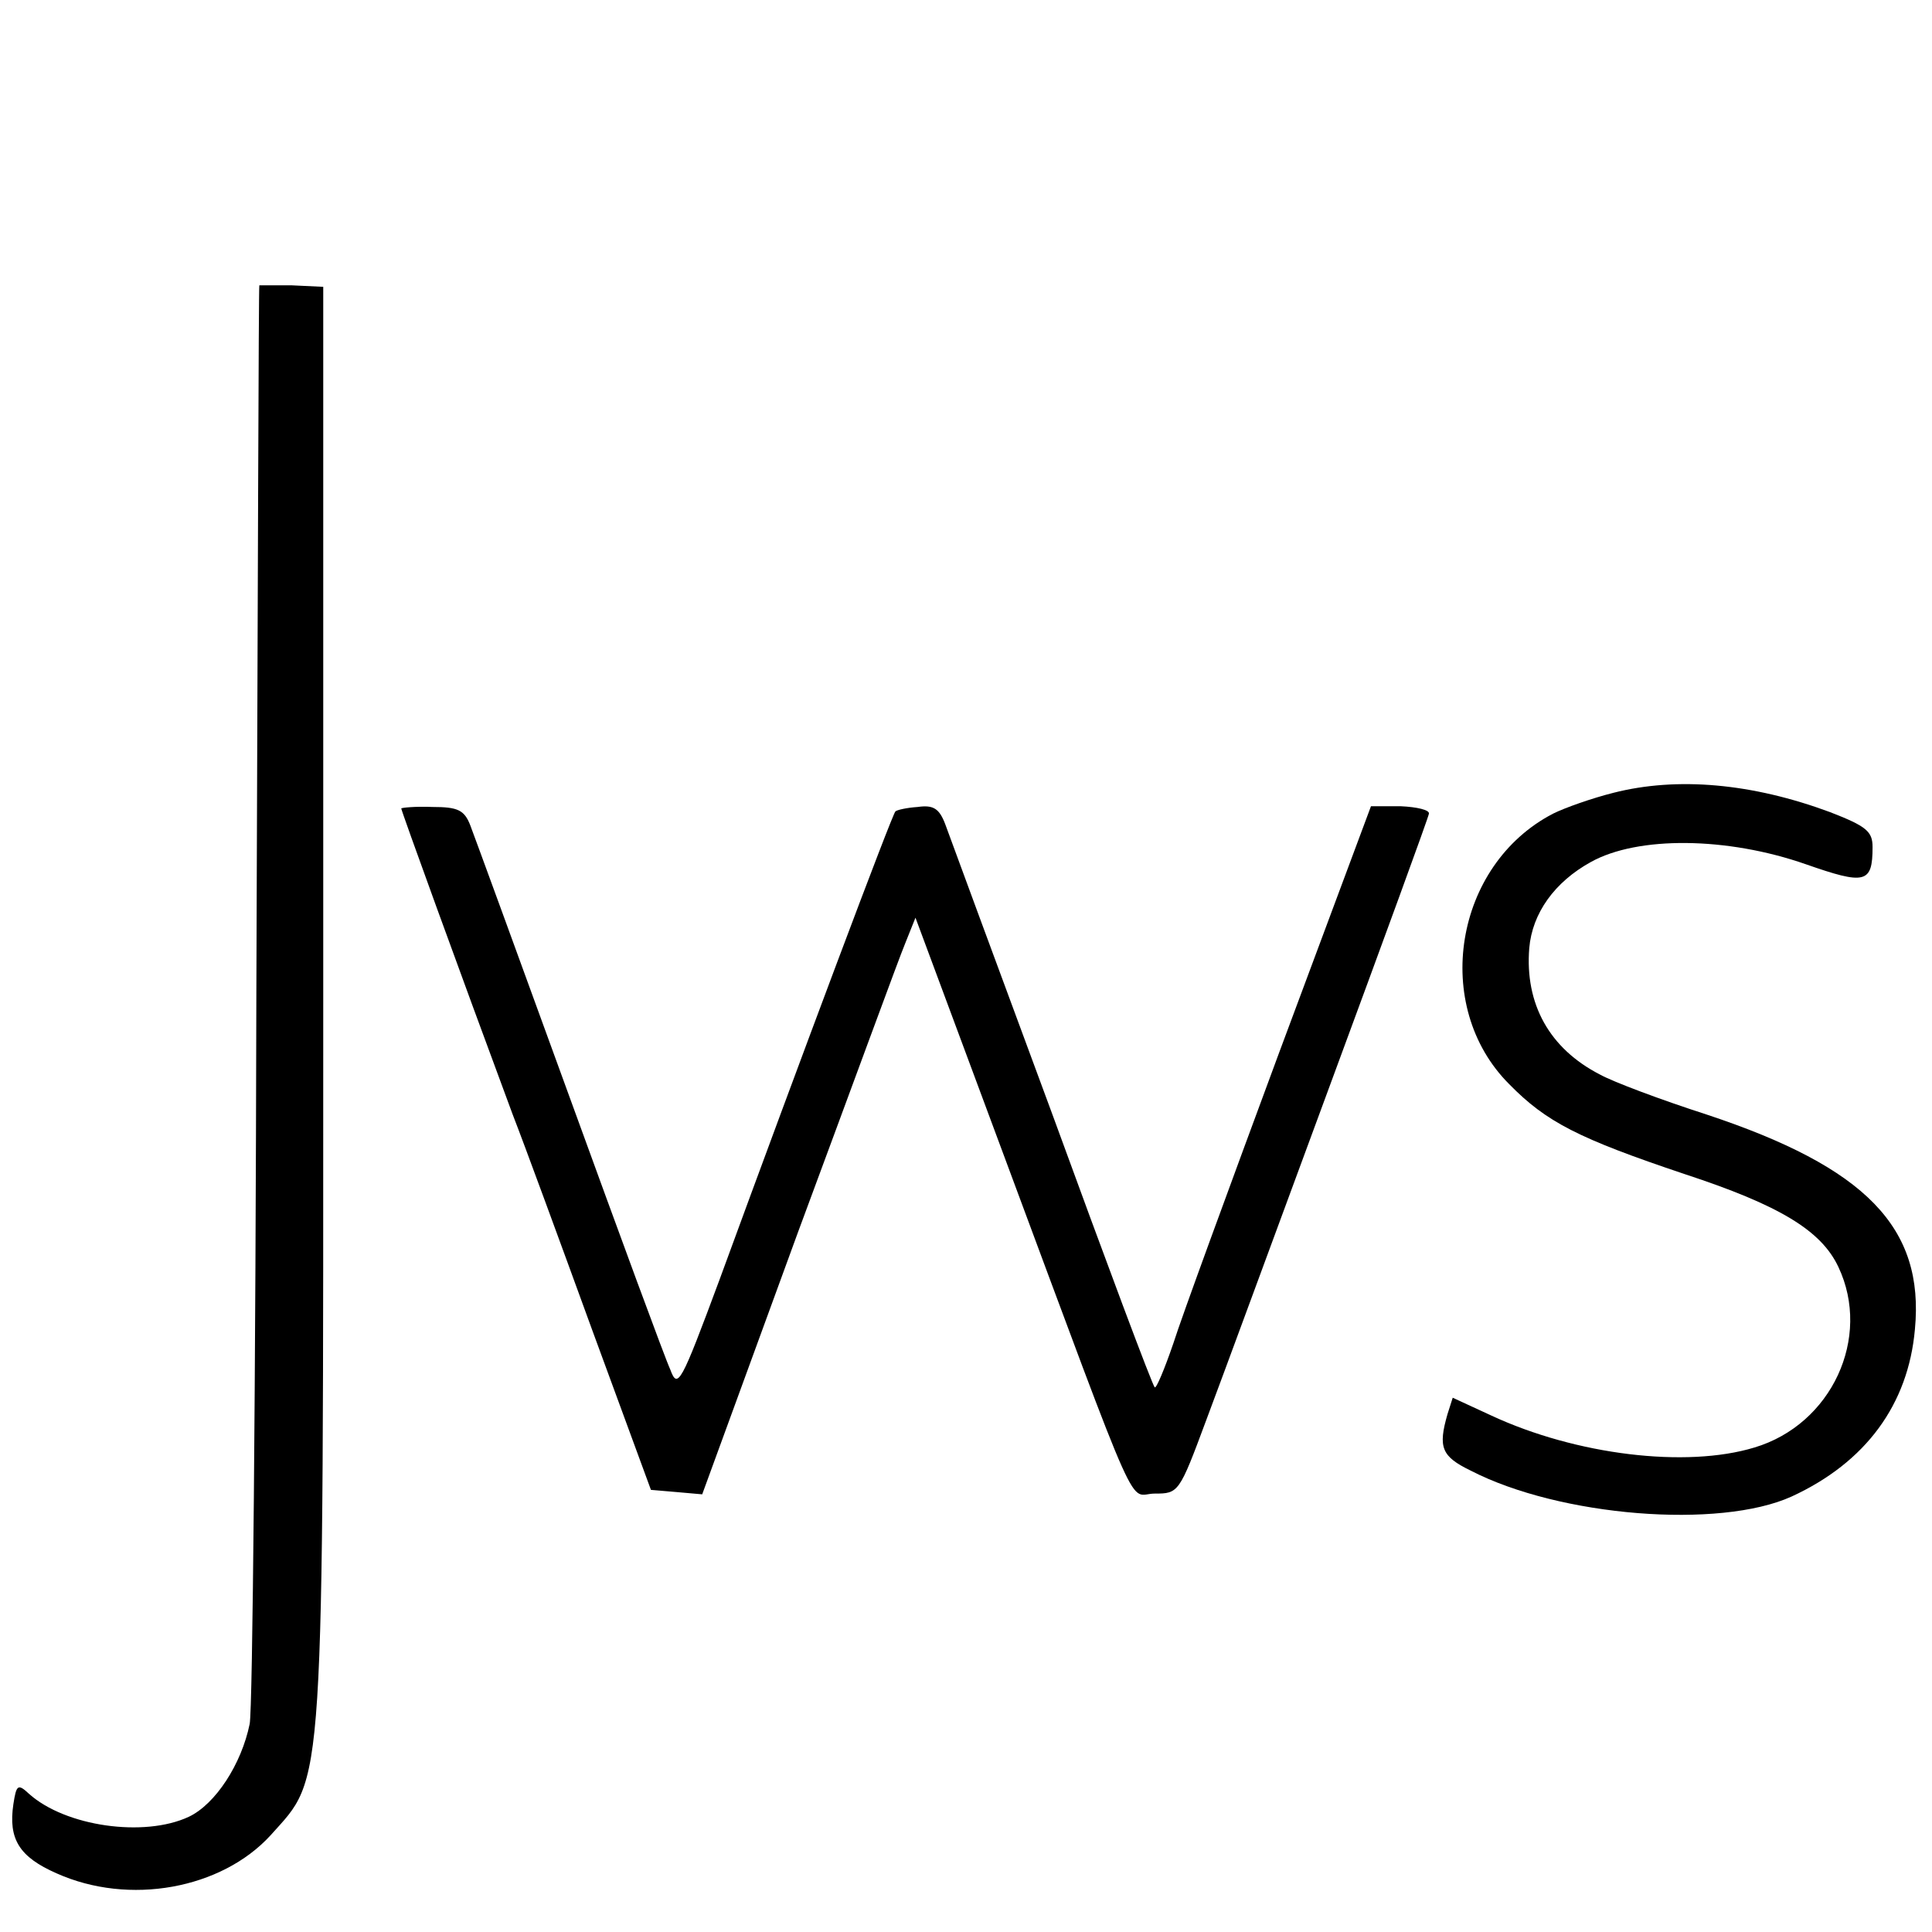 <?xml version="1.0" standalone="no"?>
<!DOCTYPE svg PUBLIC "-//W3C//DTD SVG 20010904//EN"
 "http://www.w3.org/TR/2001/REC-SVG-20010904/DTD/svg10.dtd">
<svg version="1.0" xmlns="http://www.w3.org/2000/svg"
 width="260pt" height="260pt" viewBox="0 0 260 260"
 preserveAspectRatio="xMidYMid meet">
<g transform="translate(0,260) scale(0.1,-0.1)"
fill="#000000" stroke="none">
<path d="M349 2216 c-1 -1 -2 -428 -4 -951 -1 -522 -5 -966 -9 -985 -11 -54
-46 -108 -82 -125 -60 -28 -166 -13 -215 31 -15 14 -17 12 -21 -14 -7 -47 8
-71 58 -93 98 -44 222 -21 288 51 73 82 71 39 71 1120 l0 964 -42 2 c-24 0
-44 0 -44 0z"/>
<path d="M2171 1533 c-28 -7 -65 -20 -81 -28 -133 -69 -164 -259 -59 -364 50
-51 93 -73 236 -121 128 -42 184 -76 207 -125 45 -95 -9 -212 -113 -243 -92
-28 -240 -10 -354 43 l-52 24 -7 -22 c-13 -45 -8 -57 31 -76 120 -62 335 -79
432 -35 100 46 157 124 166 225 13 137 -66 218 -280 289 -62 20 -126 44 -144
54 -68 35 -101 95 -95 170 4 47 34 89 83 116 63 35 183 34 289 -3 80 -28 90
-26 90 23 0 21 -8 28 -57 47 -105 39 -206 48 -292 26z"/>
<path d="M540 1512 c0 -3 78 -218 150 -412 16 -41 64 -172 107 -290 l79 -215
35 -3 34 -3 129 353 c72 194 136 369 144 388 l14 35 119 -320 c189 -508 166
-455 203 -455 32 0 33 1 69 98 20 53 95 257 167 452 72 195 132 359 133 365 1
5 -16 9 -38 10 l-40 0 -123 -330 c-67 -181 -132 -358 -143 -393 -12 -35 -23
-61 -25 -59 -3 2 -65 168 -138 368 -74 200 -139 376 -144 390 -8 21 -16 26
-37 23 -15 -1 -28 -4 -30 -6 -4 -3 -126 -328 -237 -631 -52 -140 -56 -147 -66
-120 -7 15 -68 181 -136 368 -68 187 -128 351 -133 364 -8 21 -17 25 -51 25
-23 1 -42 -1 -42 -2z"/>
</g>
</svg>
